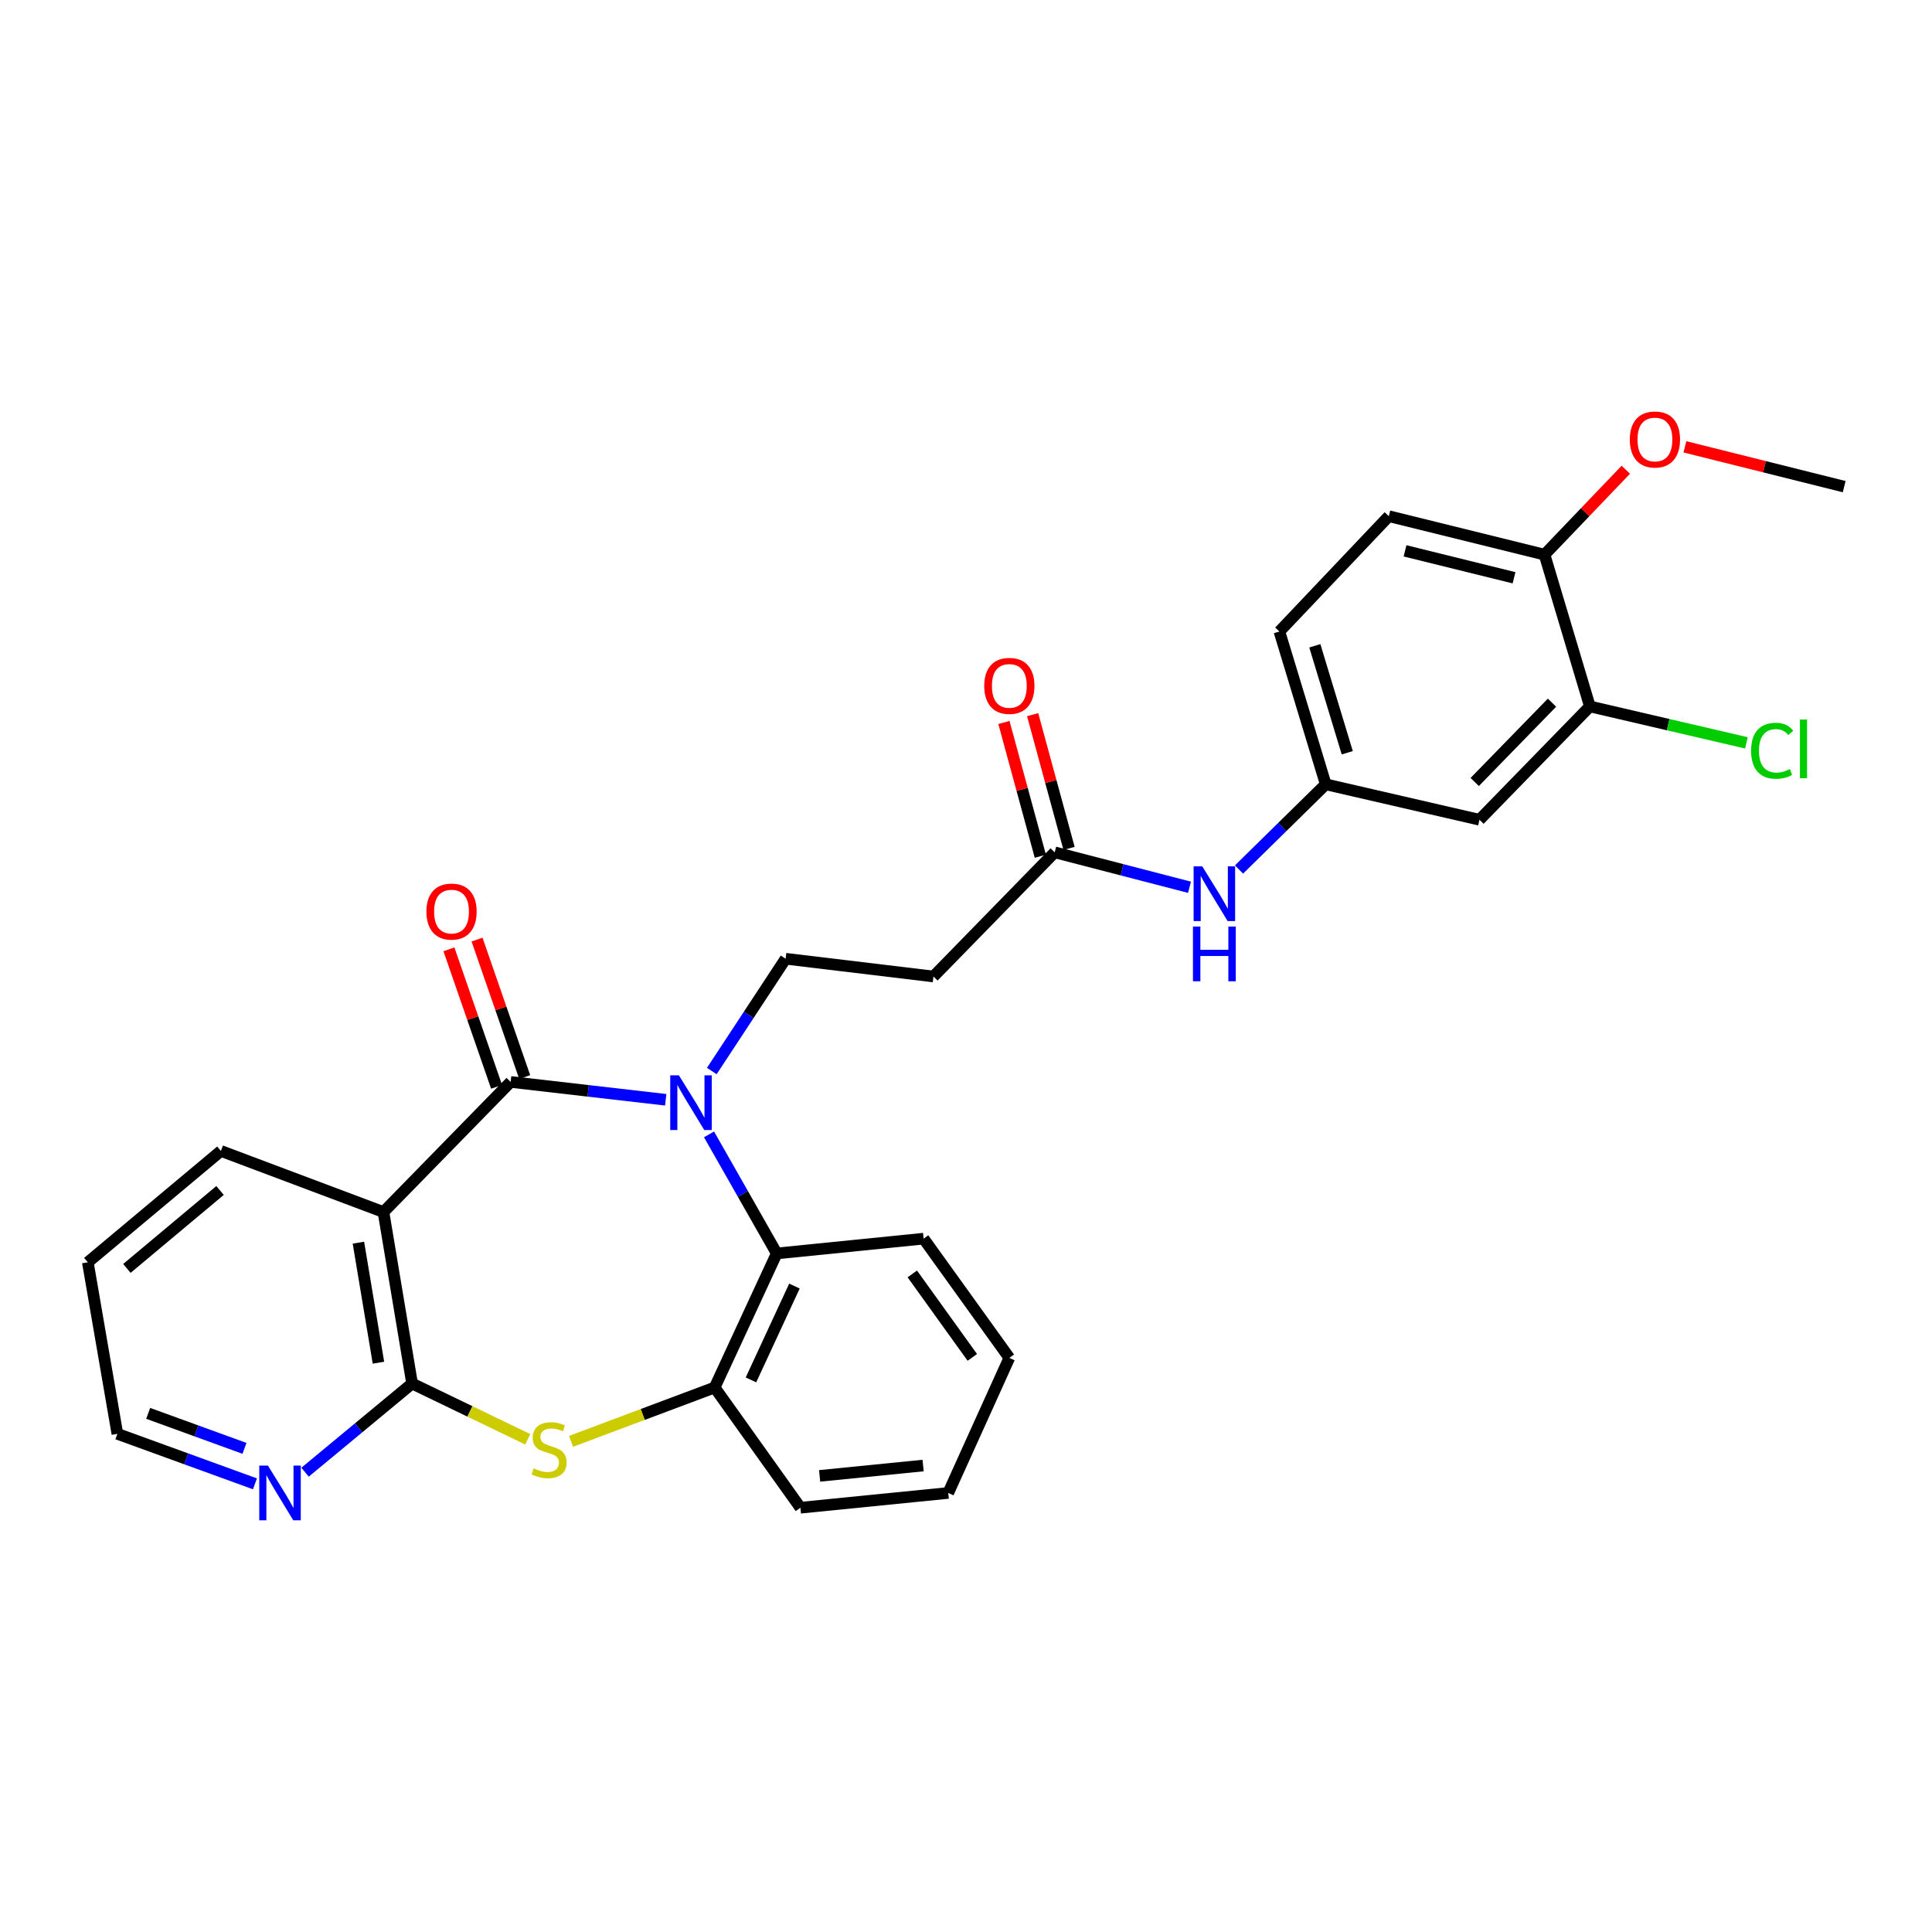 <?xml version='1.0' encoding='iso-8859-1'?>
<svg version='1.1' baseProfile='full'
              xmlns='http://www.w3.org/2000/svg'
                      xmlns:rdkit='http://www.rdkit.org/xml'
                      xmlns:xlink='http://www.w3.org/1999/xlink'
                  xml:space='preserve'
width='1000px' height='1000px' viewBox='0 0 1000 1000'>
<!-- END OF HEADER -->
<rect style='opacity:1.0;fill:#FFFFFF;stroke:none' width='1000' height='1000' x='0' y='0'> </rect>
<path class='bond-0' d='M 344.57,569.241 L 304.438,564.623' style='fill:none;fill-rule:evenodd;stroke:#0000FF;stroke-width:6px;stroke-linecap:butt;stroke-linejoin:miter;stroke-opacity:1' />
<path class='bond-0' d='M 304.438,564.623 L 264.306,560.006' style='fill:none;fill-rule:evenodd;stroke:#000000;stroke-width:6px;stroke-linecap:butt;stroke-linejoin:miter;stroke-opacity:1' />
<path class='bond-4' d='M 366.989,587.151 L 384.516,617.966' style='fill:none;fill-rule:evenodd;stroke:#0000FF;stroke-width:6px;stroke-linecap:butt;stroke-linejoin:miter;stroke-opacity:1' />
<path class='bond-4' d='M 384.516,617.966 L 402.042,648.781' style='fill:none;fill-rule:evenodd;stroke:#000000;stroke-width:6px;stroke-linecap:butt;stroke-linejoin:miter;stroke-opacity:1' />
<path class='bond-6' d='M 368.433,554.358 L 387.536,525.298' style='fill:none;fill-rule:evenodd;stroke:#0000FF;stroke-width:6px;stroke-linecap:butt;stroke-linejoin:miter;stroke-opacity:1' />
<path class='bond-6' d='M 387.536,525.298 L 406.638,496.239' style='fill:none;fill-rule:evenodd;stroke:#000000;stroke-width:6px;stroke-linecap:butt;stroke-linejoin:miter;stroke-opacity:1' />
<path class='bond-1' d='M 264.306,560.006 L 198.485,627.351' style='fill:none;fill-rule:evenodd;stroke:#000000;stroke-width:6px;stroke-linecap:butt;stroke-linejoin:miter;stroke-opacity:1' />
<path class='bond-12' d='M 271.583,557.483 L 259.249,521.904' style='fill:none;fill-rule:evenodd;stroke:#000000;stroke-width:6px;stroke-linecap:butt;stroke-linejoin:miter;stroke-opacity:1' />
<path class='bond-12' d='M 259.249,521.904 L 246.914,486.326' style='fill:none;fill-rule:evenodd;stroke:#FF0000;stroke-width:6px;stroke-linecap:butt;stroke-linejoin:miter;stroke-opacity:1' />
<path class='bond-12' d='M 257.028,562.529 L 244.694,526.95' style='fill:none;fill-rule:evenodd;stroke:#000000;stroke-width:6px;stroke-linecap:butt;stroke-linejoin:miter;stroke-opacity:1' />
<path class='bond-12' d='M 244.694,526.95 L 232.359,491.372' style='fill:none;fill-rule:evenodd;stroke:#FF0000;stroke-width:6px;stroke-linecap:butt;stroke-linejoin:miter;stroke-opacity:1' />
<path class='bond-2' d='M 198.485,627.351 L 213.299,716.108' style='fill:none;fill-rule:evenodd;stroke:#000000;stroke-width:6px;stroke-linecap:butt;stroke-linejoin:miter;stroke-opacity:1' />
<path class='bond-2' d='M 185.512,643.201 L 195.882,705.331' style='fill:none;fill-rule:evenodd;stroke:#000000;stroke-width:6px;stroke-linecap:butt;stroke-linejoin:miter;stroke-opacity:1' />
<path class='bond-20' d='M 198.485,627.351 L 114.34,595.728' style='fill:none;fill-rule:evenodd;stroke:#000000;stroke-width:6px;stroke-linecap:butt;stroke-linejoin:miter;stroke-opacity:1' />
<path class='bond-10' d='M 213.299,716.108 L 185.597,739.059' style='fill:none;fill-rule:evenodd;stroke:#000000;stroke-width:6px;stroke-linecap:butt;stroke-linejoin:miter;stroke-opacity:1' />
<path class='bond-10' d='M 185.597,739.059 L 157.895,762.01' style='fill:none;fill-rule:evenodd;stroke:#0000FF;stroke-width:6px;stroke-linecap:butt;stroke-linejoin:miter;stroke-opacity:1' />
<path class='bond-29' d='M 213.299,716.108 L 243.227,730.54' style='fill:none;fill-rule:evenodd;stroke:#000000;stroke-width:6px;stroke-linecap:butt;stroke-linejoin:miter;stroke-opacity:1' />
<path class='bond-29' d='M 243.227,730.54 L 273.156,744.971' style='fill:none;fill-rule:evenodd;stroke:#CCCC00;stroke-width:6px;stroke-linecap:butt;stroke-linejoin:miter;stroke-opacity:1' />
<path class='bond-3' d='M 295.572,746.037 L 332.735,732.104' style='fill:none;fill-rule:evenodd;stroke:#CCCC00;stroke-width:6px;stroke-linecap:butt;stroke-linejoin:miter;stroke-opacity:1' />
<path class='bond-3' d='M 332.735,732.104 L 369.898,718.171' style='fill:none;fill-rule:evenodd;stroke:#000000;stroke-width:6px;stroke-linecap:butt;stroke-linejoin:miter;stroke-opacity:1' />
<path class='bond-5' d='M 402.042,648.781 L 369.898,718.171' style='fill:none;fill-rule:evenodd;stroke:#000000;stroke-width:6px;stroke-linecap:butt;stroke-linejoin:miter;stroke-opacity:1' />
<path class='bond-5' d='M 411.198,665.665 L 388.697,714.238' style='fill:none;fill-rule:evenodd;stroke:#000000;stroke-width:6px;stroke-linecap:butt;stroke-linejoin:miter;stroke-opacity:1' />
<path class='bond-22' d='M 402.042,648.781 L 478.057,641.13' style='fill:none;fill-rule:evenodd;stroke:#000000;stroke-width:6px;stroke-linecap:butt;stroke-linejoin:miter;stroke-opacity:1' />
<path class='bond-23' d='M 369.898,718.171 L 414.289,780.398' style='fill:none;fill-rule:evenodd;stroke:#000000;stroke-width:6px;stroke-linecap:butt;stroke-linejoin:miter;stroke-opacity:1' />
<path class='bond-8' d='M 406.638,496.239 L 483.157,505.43' style='fill:none;fill-rule:evenodd;stroke:#000000;stroke-width:6px;stroke-linecap:butt;stroke-linejoin:miter;stroke-opacity:1' />
<path class='bond-7' d='M 545.906,441.158 L 483.157,505.43' style='fill:none;fill-rule:evenodd;stroke:#000000;stroke-width:6px;stroke-linecap:butt;stroke-linejoin:miter;stroke-opacity:1' />
<path class='bond-13' d='M 545.906,441.158 L 580.793,450.204' style='fill:none;fill-rule:evenodd;stroke:#000000;stroke-width:6px;stroke-linecap:butt;stroke-linejoin:miter;stroke-opacity:1' />
<path class='bond-13' d='M 580.793,450.204 L 615.679,459.249' style='fill:none;fill-rule:evenodd;stroke:#0000FF;stroke-width:6px;stroke-linecap:butt;stroke-linejoin:miter;stroke-opacity:1' />
<path class='bond-16' d='M 553.338,439.134 L 543.914,404.519' style='fill:none;fill-rule:evenodd;stroke:#000000;stroke-width:6px;stroke-linecap:butt;stroke-linejoin:miter;stroke-opacity:1' />
<path class='bond-16' d='M 543.914,404.519 L 534.49,369.904' style='fill:none;fill-rule:evenodd;stroke:#FF0000;stroke-width:6px;stroke-linecap:butt;stroke-linejoin:miter;stroke-opacity:1' />
<path class='bond-16' d='M 538.475,443.181 L 529.05,408.566' style='fill:none;fill-rule:evenodd;stroke:#000000;stroke-width:6px;stroke-linecap:butt;stroke-linejoin:miter;stroke-opacity:1' />
<path class='bond-16' d='M 529.05,408.566 L 519.626,373.951' style='fill:none;fill-rule:evenodd;stroke:#FF0000;stroke-width:6px;stroke-linecap:butt;stroke-linejoin:miter;stroke-opacity:1' />
<path class='bond-9' d='M 822.92,365.648 L 765.776,424.307' style='fill:none;fill-rule:evenodd;stroke:#000000;stroke-width:6px;stroke-linecap:butt;stroke-linejoin:miter;stroke-opacity:1' />
<path class='bond-9' d='M 803.314,363.698 L 763.313,404.758' style='fill:none;fill-rule:evenodd;stroke:#000000;stroke-width:6px;stroke-linecap:butt;stroke-linejoin:miter;stroke-opacity:1' />
<path class='bond-18' d='M 822.92,365.648 L 863.43,375.076' style='fill:none;fill-rule:evenodd;stroke:#000000;stroke-width:6px;stroke-linecap:butt;stroke-linejoin:miter;stroke-opacity:1' />
<path class='bond-18' d='M 863.43,375.076 L 903.941,384.504' style='fill:none;fill-rule:evenodd;stroke:#00CC00;stroke-width:6px;stroke-linecap:butt;stroke-linejoin:miter;stroke-opacity:1' />
<path class='bond-32' d='M 822.92,365.648 L 799.444,287.084' style='fill:none;fill-rule:evenodd;stroke:#000000;stroke-width:6px;stroke-linecap:butt;stroke-linejoin:miter;stroke-opacity:1' />
<path class='bond-31' d='M 131.956,768.03 L 96.356,755.09' style='fill:none;fill-rule:evenodd;stroke:#0000FF;stroke-width:6px;stroke-linecap:butt;stroke-linejoin:miter;stroke-opacity:1' />
<path class='bond-31' d='M 96.356,755.09 L 60.757,742.151' style='fill:none;fill-rule:evenodd;stroke:#000000;stroke-width:6px;stroke-linecap:butt;stroke-linejoin:miter;stroke-opacity:1' />
<path class='bond-31' d='M 126.539,749.67 L 101.619,740.612' style='fill:none;fill-rule:evenodd;stroke:#0000FF;stroke-width:6px;stroke-linecap:butt;stroke-linejoin:miter;stroke-opacity:1' />
<path class='bond-31' d='M 101.619,740.612 L 76.699,731.555' style='fill:none;fill-rule:evenodd;stroke:#000000;stroke-width:6px;stroke-linecap:butt;stroke-linejoin:miter;stroke-opacity:1' />
<path class='bond-11' d='M 765.776,424.307 L 686.193,405.958' style='fill:none;fill-rule:evenodd;stroke:#000000;stroke-width:6px;stroke-linecap:butt;stroke-linejoin:miter;stroke-opacity:1' />
<path class='bond-14' d='M 641.313,450.051 L 663.753,428.004' style='fill:none;fill-rule:evenodd;stroke:#0000FF;stroke-width:6px;stroke-linecap:butt;stroke-linejoin:miter;stroke-opacity:1' />
<path class='bond-14' d='M 663.753,428.004 L 686.193,405.958' style='fill:none;fill-rule:evenodd;stroke:#000000;stroke-width:6px;stroke-linecap:butt;stroke-linejoin:miter;stroke-opacity:1' />
<path class='bond-19' d='M 686.193,405.958 L 662.213,326.871' style='fill:none;fill-rule:evenodd;stroke:#000000;stroke-width:6px;stroke-linecap:butt;stroke-linejoin:miter;stroke-opacity:1' />
<path class='bond-19' d='M 697.338,389.625 L 680.552,334.264' style='fill:none;fill-rule:evenodd;stroke:#000000;stroke-width:6px;stroke-linecap:butt;stroke-linejoin:miter;stroke-opacity:1' />
<path class='bond-15' d='M 799.444,287.084 L 718.851,267.177' style='fill:none;fill-rule:evenodd;stroke:#000000;stroke-width:6px;stroke-linecap:butt;stroke-linejoin:miter;stroke-opacity:1' />
<path class='bond-15' d='M 783.661,299.053 L 727.246,285.119' style='fill:none;fill-rule:evenodd;stroke:#000000;stroke-width:6px;stroke-linecap:butt;stroke-linejoin:miter;stroke-opacity:1' />
<path class='bond-21' d='M 799.444,287.084 L 820.483,265.109' style='fill:none;fill-rule:evenodd;stroke:#000000;stroke-width:6px;stroke-linecap:butt;stroke-linejoin:miter;stroke-opacity:1' />
<path class='bond-21' d='M 820.483,265.109 L 841.522,243.134' style='fill:none;fill-rule:evenodd;stroke:#FF0000;stroke-width:6px;stroke-linecap:butt;stroke-linejoin:miter;stroke-opacity:1' />
<path class='bond-17' d='M 718.851,267.177 L 662.213,326.871' style='fill:none;fill-rule:evenodd;stroke:#000000;stroke-width:6px;stroke-linecap:butt;stroke-linejoin:miter;stroke-opacity:1' />
<path class='bond-26' d='M 114.34,595.728 L 45.455,653.368' style='fill:none;fill-rule:evenodd;stroke:#000000;stroke-width:6px;stroke-linecap:butt;stroke-linejoin:miter;stroke-opacity:1' />
<path class='bond-26' d='M 113.893,616.189 L 65.673,656.536' style='fill:none;fill-rule:evenodd;stroke:#000000;stroke-width:6px;stroke-linecap:butt;stroke-linejoin:miter;stroke-opacity:1' />
<path class='bond-25' d='M 872.112,231.279 L 913.329,241.581' style='fill:none;fill-rule:evenodd;stroke:#FF0000;stroke-width:6px;stroke-linecap:butt;stroke-linejoin:miter;stroke-opacity:1' />
<path class='bond-25' d='M 913.329,241.581 L 954.545,251.884' style='fill:none;fill-rule:evenodd;stroke:#000000;stroke-width:6px;stroke-linecap:butt;stroke-linejoin:miter;stroke-opacity:1' />
<path class='bond-27' d='M 478.057,641.13 L 522.431,702.843' style='fill:none;fill-rule:evenodd;stroke:#000000;stroke-width:6px;stroke-linecap:butt;stroke-linejoin:miter;stroke-opacity:1' />
<path class='bond-27' d='M 472.206,659.38 L 503.268,702.579' style='fill:none;fill-rule:evenodd;stroke:#000000;stroke-width:6px;stroke-linecap:butt;stroke-linejoin:miter;stroke-opacity:1' />
<path class='bond-30' d='M 414.289,780.398 L 490.808,772.747' style='fill:none;fill-rule:evenodd;stroke:#000000;stroke-width:6px;stroke-linecap:butt;stroke-linejoin:miter;stroke-opacity:1' />
<path class='bond-30' d='M 424.234,763.922 L 477.798,758.566' style='fill:none;fill-rule:evenodd;stroke:#000000;stroke-width:6px;stroke-linecap:butt;stroke-linejoin:miter;stroke-opacity:1' />
<path class='bond-24' d='M 60.757,742.151 L 45.455,653.368' style='fill:none;fill-rule:evenodd;stroke:#000000;stroke-width:6px;stroke-linecap:butt;stroke-linejoin:miter;stroke-opacity:1' />
<path class='bond-28' d='M 522.431,702.843 L 490.808,772.747' style='fill:none;fill-rule:evenodd;stroke:#000000;stroke-width:6px;stroke-linecap:butt;stroke-linejoin:miter;stroke-opacity:1' />
<path  class='atom-0' d='M 351.399 556.587
L 360.679 571.587
Q 361.599 573.067, 363.079 575.747
Q 364.559 578.427, 364.639 578.587
L 364.639 556.587
L 368.399 556.587
L 368.399 584.907
L 364.519 584.907
L 354.559 568.507
Q 353.399 566.587, 352.159 564.387
Q 350.959 562.187, 350.599 561.507
L 350.599 584.907
L 346.919 584.907
L 346.919 556.587
L 351.399 556.587
' fill='#0000FF'/>
<path  class='atom-4' d='M 276.204 760.019
Q 276.524 760.139, 277.844 760.699
Q 279.164 761.259, 280.604 761.619
Q 282.084 761.939, 283.524 761.939
Q 286.204 761.939, 287.764 760.659
Q 289.324 759.339, 289.324 757.059
Q 289.324 755.499, 288.524 754.539
Q 287.764 753.579, 286.564 753.059
Q 285.364 752.539, 283.364 751.939
Q 280.844 751.179, 279.324 750.459
Q 277.844 749.739, 276.764 748.219
Q 275.724 746.699, 275.724 744.139
Q 275.724 740.579, 278.124 738.379
Q 280.564 736.179, 285.364 736.179
Q 288.644 736.179, 292.364 737.739
L 291.444 740.819
Q 288.044 739.419, 285.484 739.419
Q 282.724 739.419, 281.204 740.579
Q 279.684 741.699, 279.724 743.659
Q 279.724 745.179, 280.484 746.099
Q 281.284 747.019, 282.404 747.539
Q 283.564 748.059, 285.484 748.659
Q 288.044 749.459, 289.564 750.259
Q 291.084 751.059, 292.164 752.699
Q 293.284 754.299, 293.284 757.059
Q 293.284 760.979, 290.644 763.099
Q 288.044 765.179, 283.684 765.179
Q 281.164 765.179, 279.244 764.619
Q 277.364 764.099, 275.124 763.179
L 276.204 760.019
' fill='#CCCC00'/>
<path  class='atom-11' d='M 138.676 758.587
L 147.956 773.587
Q 148.876 775.067, 150.356 777.747
Q 151.836 780.427, 151.916 780.587
L 151.916 758.587
L 155.676 758.587
L 155.676 786.907
L 151.796 786.907
L 141.836 770.507
Q 140.676 768.587, 139.436 766.387
Q 138.236 764.187, 137.876 763.507
L 137.876 786.907
L 134.196 786.907
L 134.196 758.587
L 138.676 758.587
' fill='#0000FF'/>
<path  class='atom-13' d='M 220.71 471.833
Q 220.71 465.033, 224.07 461.233
Q 227.43 457.433, 233.71 457.433
Q 239.99 457.433, 243.35 461.233
Q 246.71 465.033, 246.71 471.833
Q 246.71 478.713, 243.31 482.633
Q 239.91 486.513, 233.71 486.513
Q 227.47 486.513, 224.07 482.633
Q 220.71 478.753, 220.71 471.833
M 233.71 483.313
Q 238.03 483.313, 240.35 480.433
Q 242.71 477.513, 242.71 471.833
Q 242.71 466.273, 240.35 463.473
Q 238.03 460.633, 233.71 460.633
Q 229.39 460.633, 227.03 463.433
Q 224.71 466.233, 224.71 471.833
Q 224.71 477.553, 227.03 480.433
Q 229.39 483.313, 233.71 483.313
' fill='#FF0000'/>
<path  class='atom-14' d='M 622.293 448.428
L 631.573 463.428
Q 632.493 464.908, 633.973 467.588
Q 635.453 470.268, 635.533 470.428
L 635.533 448.428
L 639.293 448.428
L 639.293 476.748
L 635.413 476.748
L 625.453 460.348
Q 624.293 458.428, 623.053 456.228
Q 621.853 454.028, 621.493 453.348
L 621.493 476.748
L 617.813 476.748
L 617.813 448.428
L 622.293 448.428
' fill='#0000FF'/>
<path  class='atom-14' d='M 617.473 479.58
L 621.313 479.58
L 621.313 491.62
L 635.793 491.62
L 635.793 479.58
L 639.633 479.58
L 639.633 507.9
L 635.793 507.9
L 635.793 494.82
L 621.313 494.82
L 621.313 507.9
L 617.473 507.9
L 617.473 479.58
' fill='#0000FF'/>
<path  class='atom-17' d='M 509.431 355.013
Q 509.431 348.213, 512.791 344.413
Q 516.151 340.613, 522.431 340.613
Q 528.711 340.613, 532.071 344.413
Q 535.431 348.213, 535.431 355.013
Q 535.431 361.893, 532.031 365.813
Q 528.631 369.693, 522.431 369.693
Q 516.191 369.693, 512.791 365.813
Q 509.431 361.933, 509.431 355.013
M 522.431 366.493
Q 526.751 366.493, 529.071 363.613
Q 531.431 360.693, 531.431 355.013
Q 531.431 349.453, 529.071 346.653
Q 526.751 343.813, 522.431 343.813
Q 518.111 343.813, 515.751 346.613
Q 513.431 349.413, 513.431 355.013
Q 513.431 360.733, 515.751 363.613
Q 518.111 366.493, 522.431 366.493
' fill='#FF0000'/>
<path  class='atom-19' d='M 906.363 388.589
Q 906.363 381.549, 909.643 377.869
Q 912.963 374.149, 919.243 374.149
Q 925.083 374.149, 928.203 378.269
L 925.563 380.429
Q 923.283 377.429, 919.243 377.429
Q 914.963 377.429, 912.683 380.309
Q 910.443 383.149, 910.443 388.589
Q 910.443 394.189, 912.763 397.069
Q 915.123 399.949, 919.683 399.949
Q 922.803 399.949, 926.443 398.069
L 927.563 401.069
Q 926.083 402.029, 923.843 402.589
Q 921.603 403.149, 919.123 403.149
Q 912.963 403.149, 909.643 399.389
Q 906.363 395.629, 906.363 388.589
' fill='#00CC00'/>
<path  class='atom-19' d='M 931.643 372.429
L 935.323 372.429
L 935.323 402.789
L 931.643 402.789
L 931.643 372.429
' fill='#00CC00'/>
<path  class='atom-22' d='M 843.588 227.479
Q 843.588 220.679, 846.948 216.879
Q 850.308 213.079, 856.588 213.079
Q 862.868 213.079, 866.228 216.879
Q 869.588 220.679, 869.588 227.479
Q 869.588 234.359, 866.188 238.279
Q 862.788 242.159, 856.588 242.159
Q 850.348 242.159, 846.948 238.279
Q 843.588 234.399, 843.588 227.479
M 856.588 238.959
Q 860.908 238.959, 863.228 236.079
Q 865.588 233.159, 865.588 227.479
Q 865.588 221.919, 863.228 219.119
Q 860.908 216.279, 856.588 216.279
Q 852.268 216.279, 849.908 219.079
Q 847.588 221.879, 847.588 227.479
Q 847.588 233.199, 849.908 236.079
Q 852.268 238.959, 856.588 238.959
' fill='#FF0000'/>
</svg>

